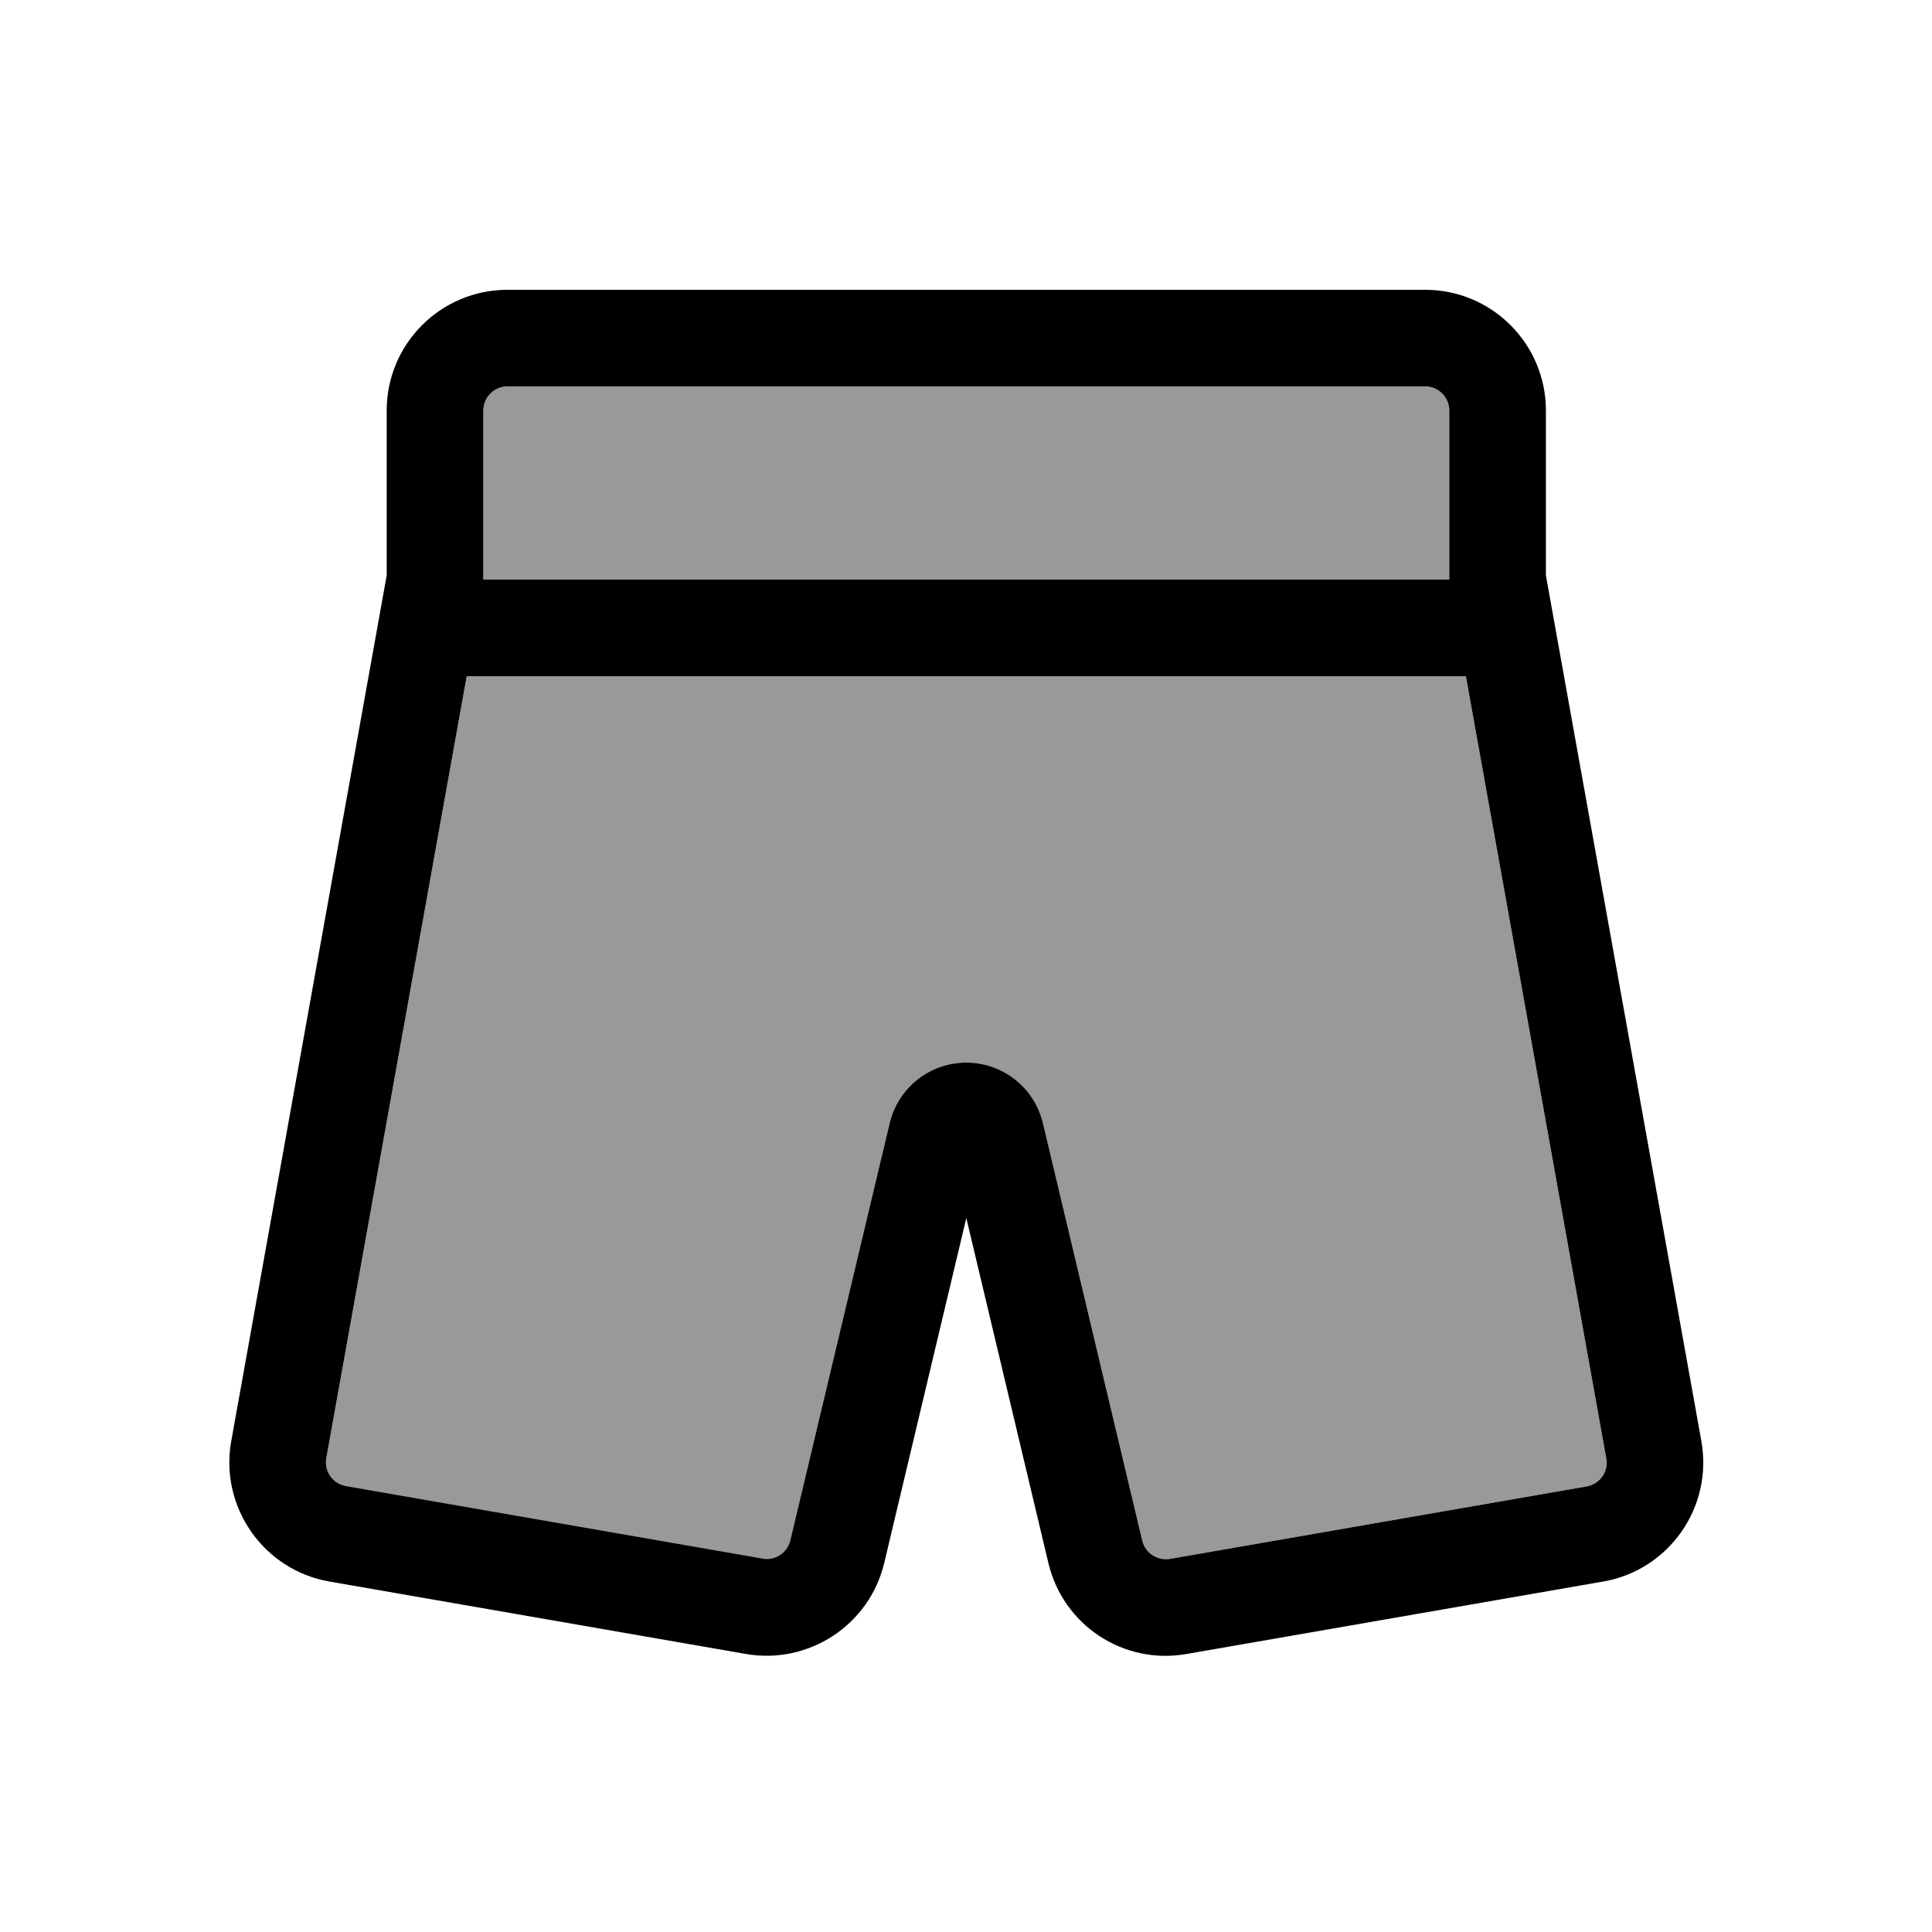 <svg xmlns="http://www.w3.org/2000/svg" viewBox="0 0 640 640"><!--! Font Awesome Pro 7.1.0 by @fontawesome - https://fontawesome.com License - https://fontawesome.com/license (Commercial License) Copyright 2025 Fonticons, Inc. --><path opacity=".4" fill="currentColor" d="M108.1 483.1C107.3 487.5 110.2 491.6 114.6 492.4L252.6 516.4C256.8 517.1 260.8 514.5 261.8 510.4L294.7 372.1C297.5 360.3 308 352 320.1 352C332.2 352 342.7 360.3 345.5 372.1L378.4 510.4C379.4 514.5 383.4 517.2 387.6 516.4L525.6 492.4C530 491.6 532.9 487.5 532.1 483.1L485.6 224L154.6 224L108.1 483.1zM160.1 136L160.1 192L480.1 192L480.1 136C480.1 131.6 476.5 128 472.1 128L168.1 128C163.7 128 160.1 131.6 160.1 136z"/><path fill="currentColor" d="M160.1 136C160.1 131.6 163.7 128 168.1 128L472.1 128C476.5 128 480.1 131.6 480.1 136L480.1 192L160.1 192L160.1 136zM154.6 224L485.6 224L532.1 483.1C532.9 487.5 530 491.6 525.6 492.4L387.6 516.4C383.4 517.1 379.4 514.5 378.4 510.4L345.5 372.1C342.7 360.3 332.2 352 320.1 352C308 352 297.5 360.3 294.7 372.1L261.8 510.3C260.8 514.4 256.8 517.1 252.6 516.3L114.6 492.3C110.2 491.5 107.3 487.4 108.1 483L154.6 224zM168.1 96C146 96 128.1 113.9 128.1 136L128.1 190.6L76.6 477.4C72.7 499.2 87.3 520.1 109.1 523.9L247.1 547.9C267.9 551.5 288 538.3 292.9 517.8L320.1 403.5L347.3 517.8C352.2 538.4 372.2 551.6 393.1 547.9L531.1 523.9C552.9 520.1 567.5 499.3 563.6 477.4L512.1 190.6L512.1 136C512.1 113.9 494.2 96 472.1 96L168.1 96z"/></svg>